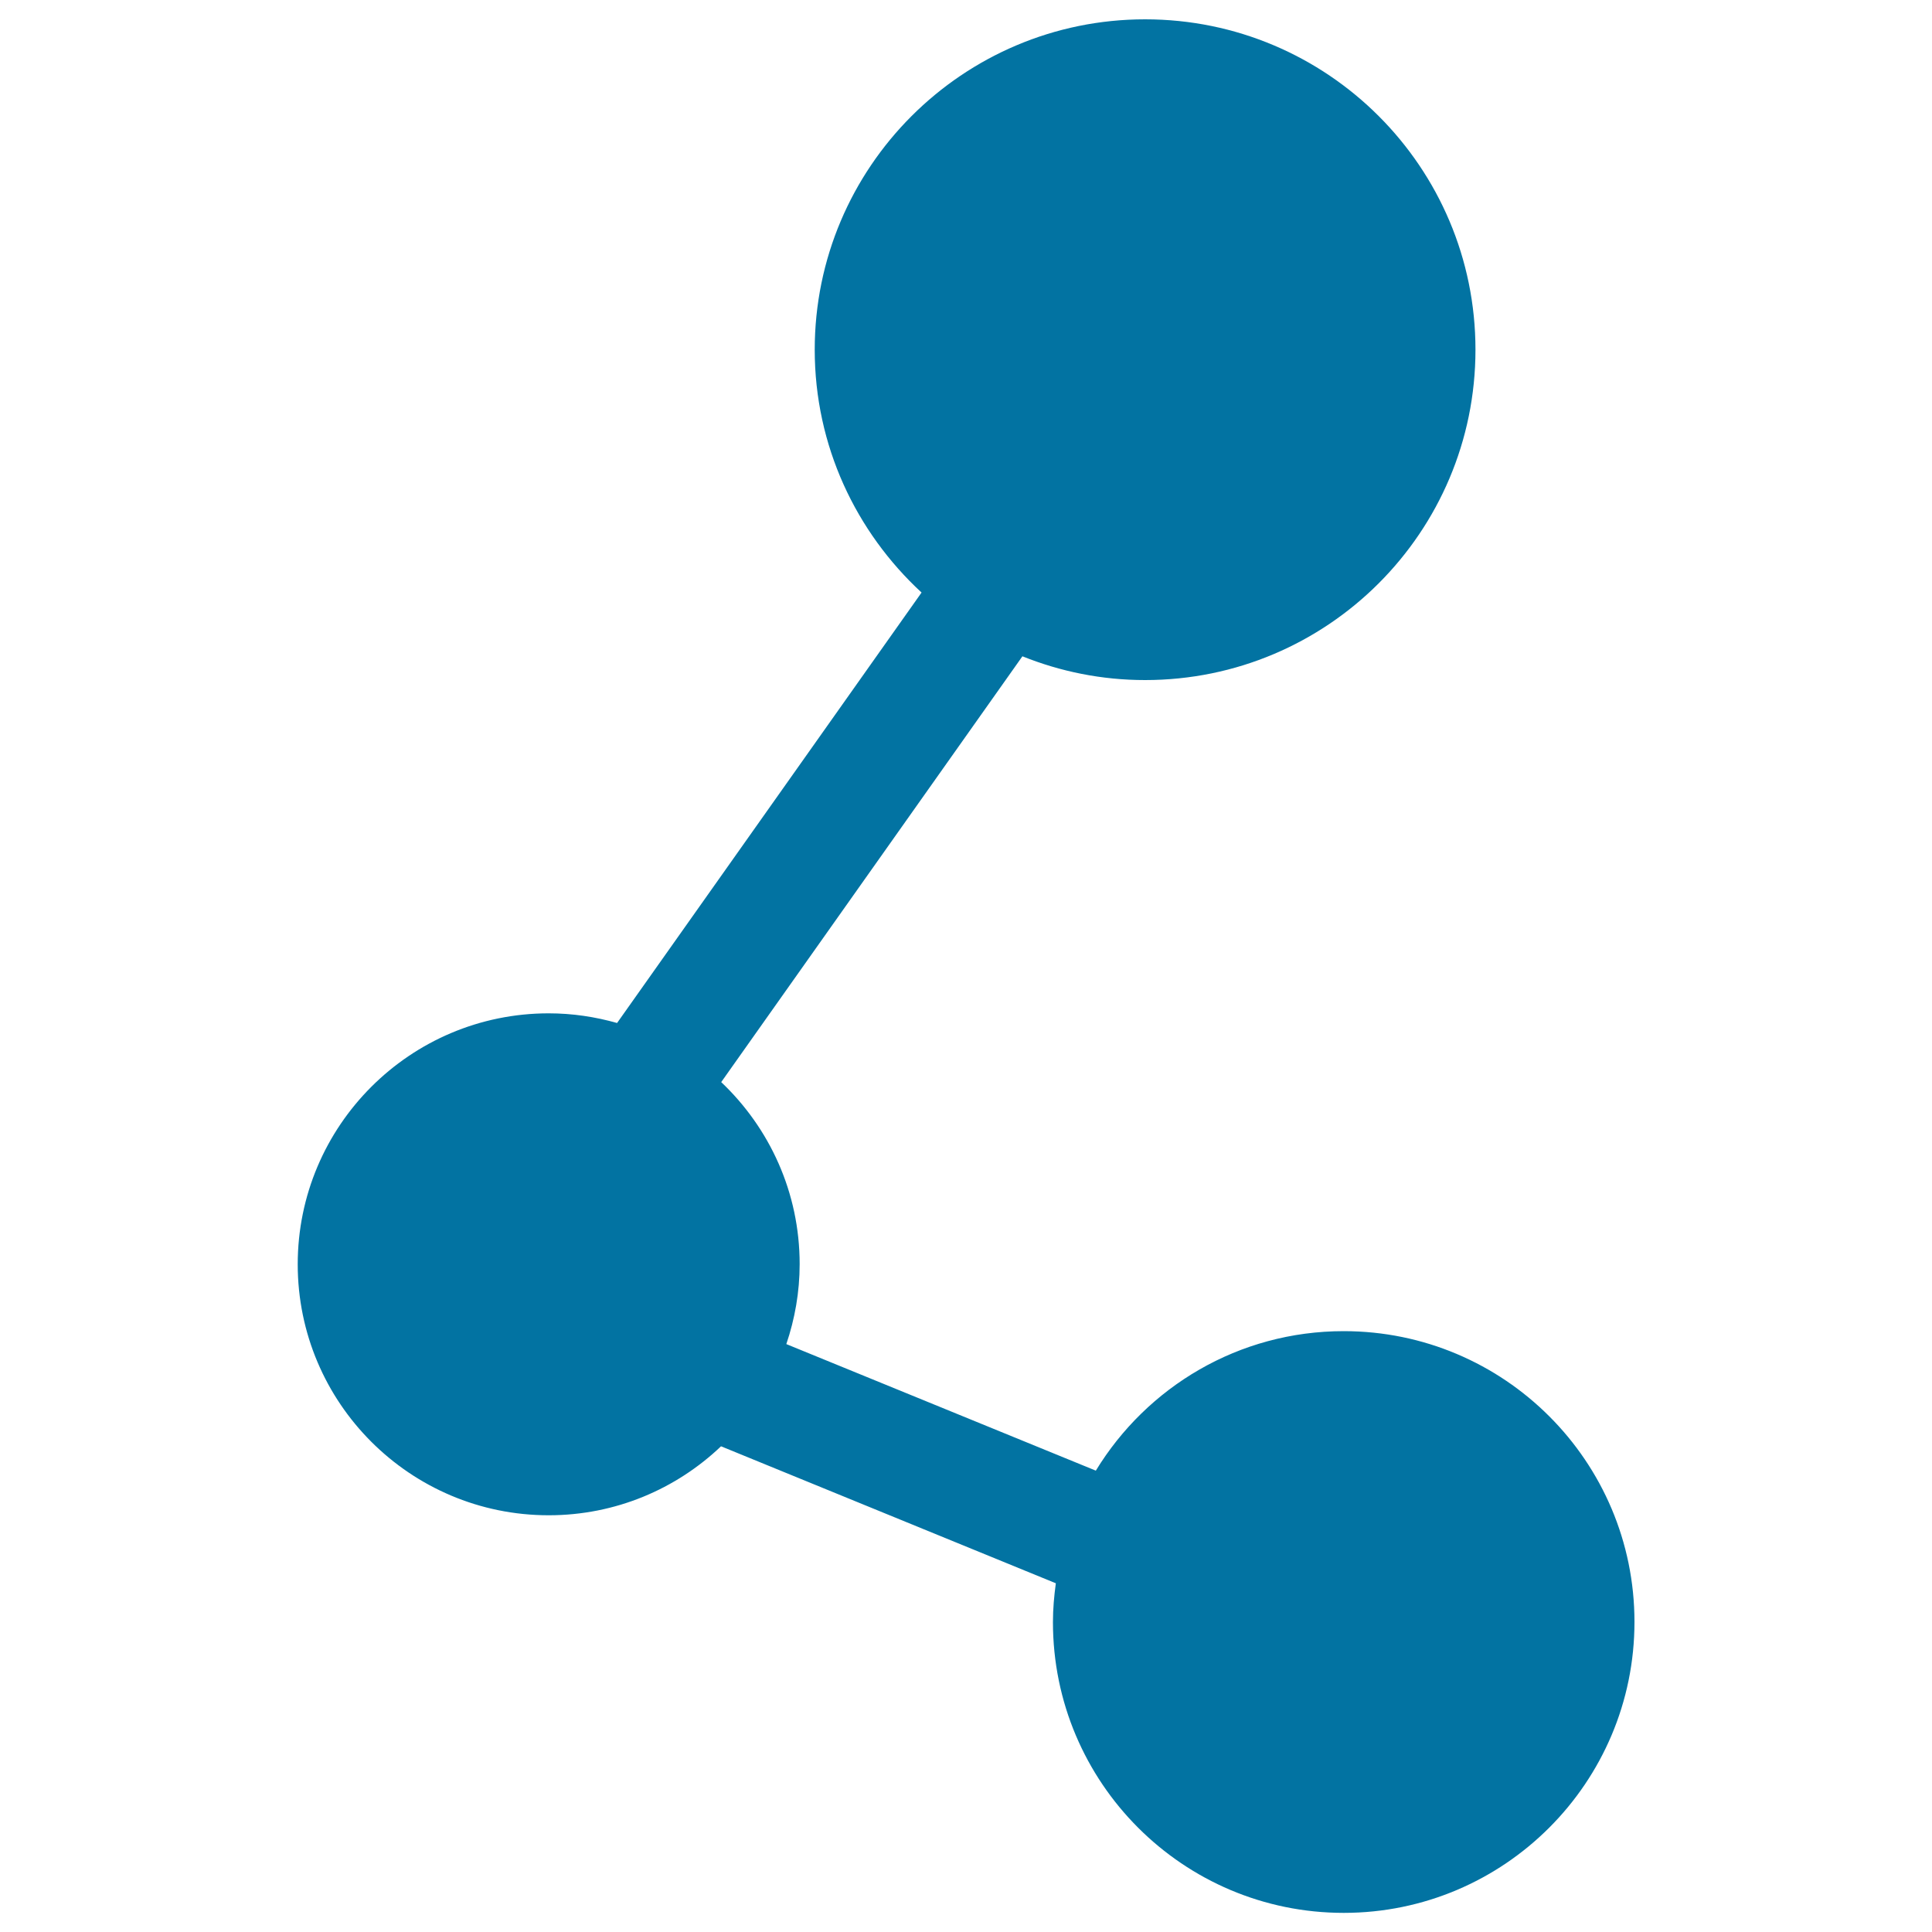 <svg xmlns="http://www.w3.org/2000/svg" viewBox="0 0 1000 1000" style="fill:#0273a2">
<title>Share My Needs SVG icon</title>
<path d="M695.5,689c-54.4,0-101.9,28.9-128.3,72.2L407,695.7c4.4-13,6.9-26.9,6.9-41.4c0-37.1-15.6-70.5-40.6-94.2l155.9-220.4c19.7,7.9,41,12.3,63.5,12.3c94.5,0,171-76.6,171-171c0-94.5-76.6-171-171-171s-171,76.6-171,171c0,49.8,21.4,94.4,55.3,125.7L319.4,529.5c-11.3-3.2-23.1-5-35.4-5c-71.7,0-129.9,58.2-129.9,129.9c0,71.7,58.2,129.9,129.9,129.9c34.6,0,66-13.6,89.2-35.7l173.3,70.9c-0.9,6.6-1.5,13.2-1.5,20.1c0,83.1,67.4,150.5,150.5,150.5S846,922.6,846,839.5S778.6,689,695.5,689z"/>
</svg>